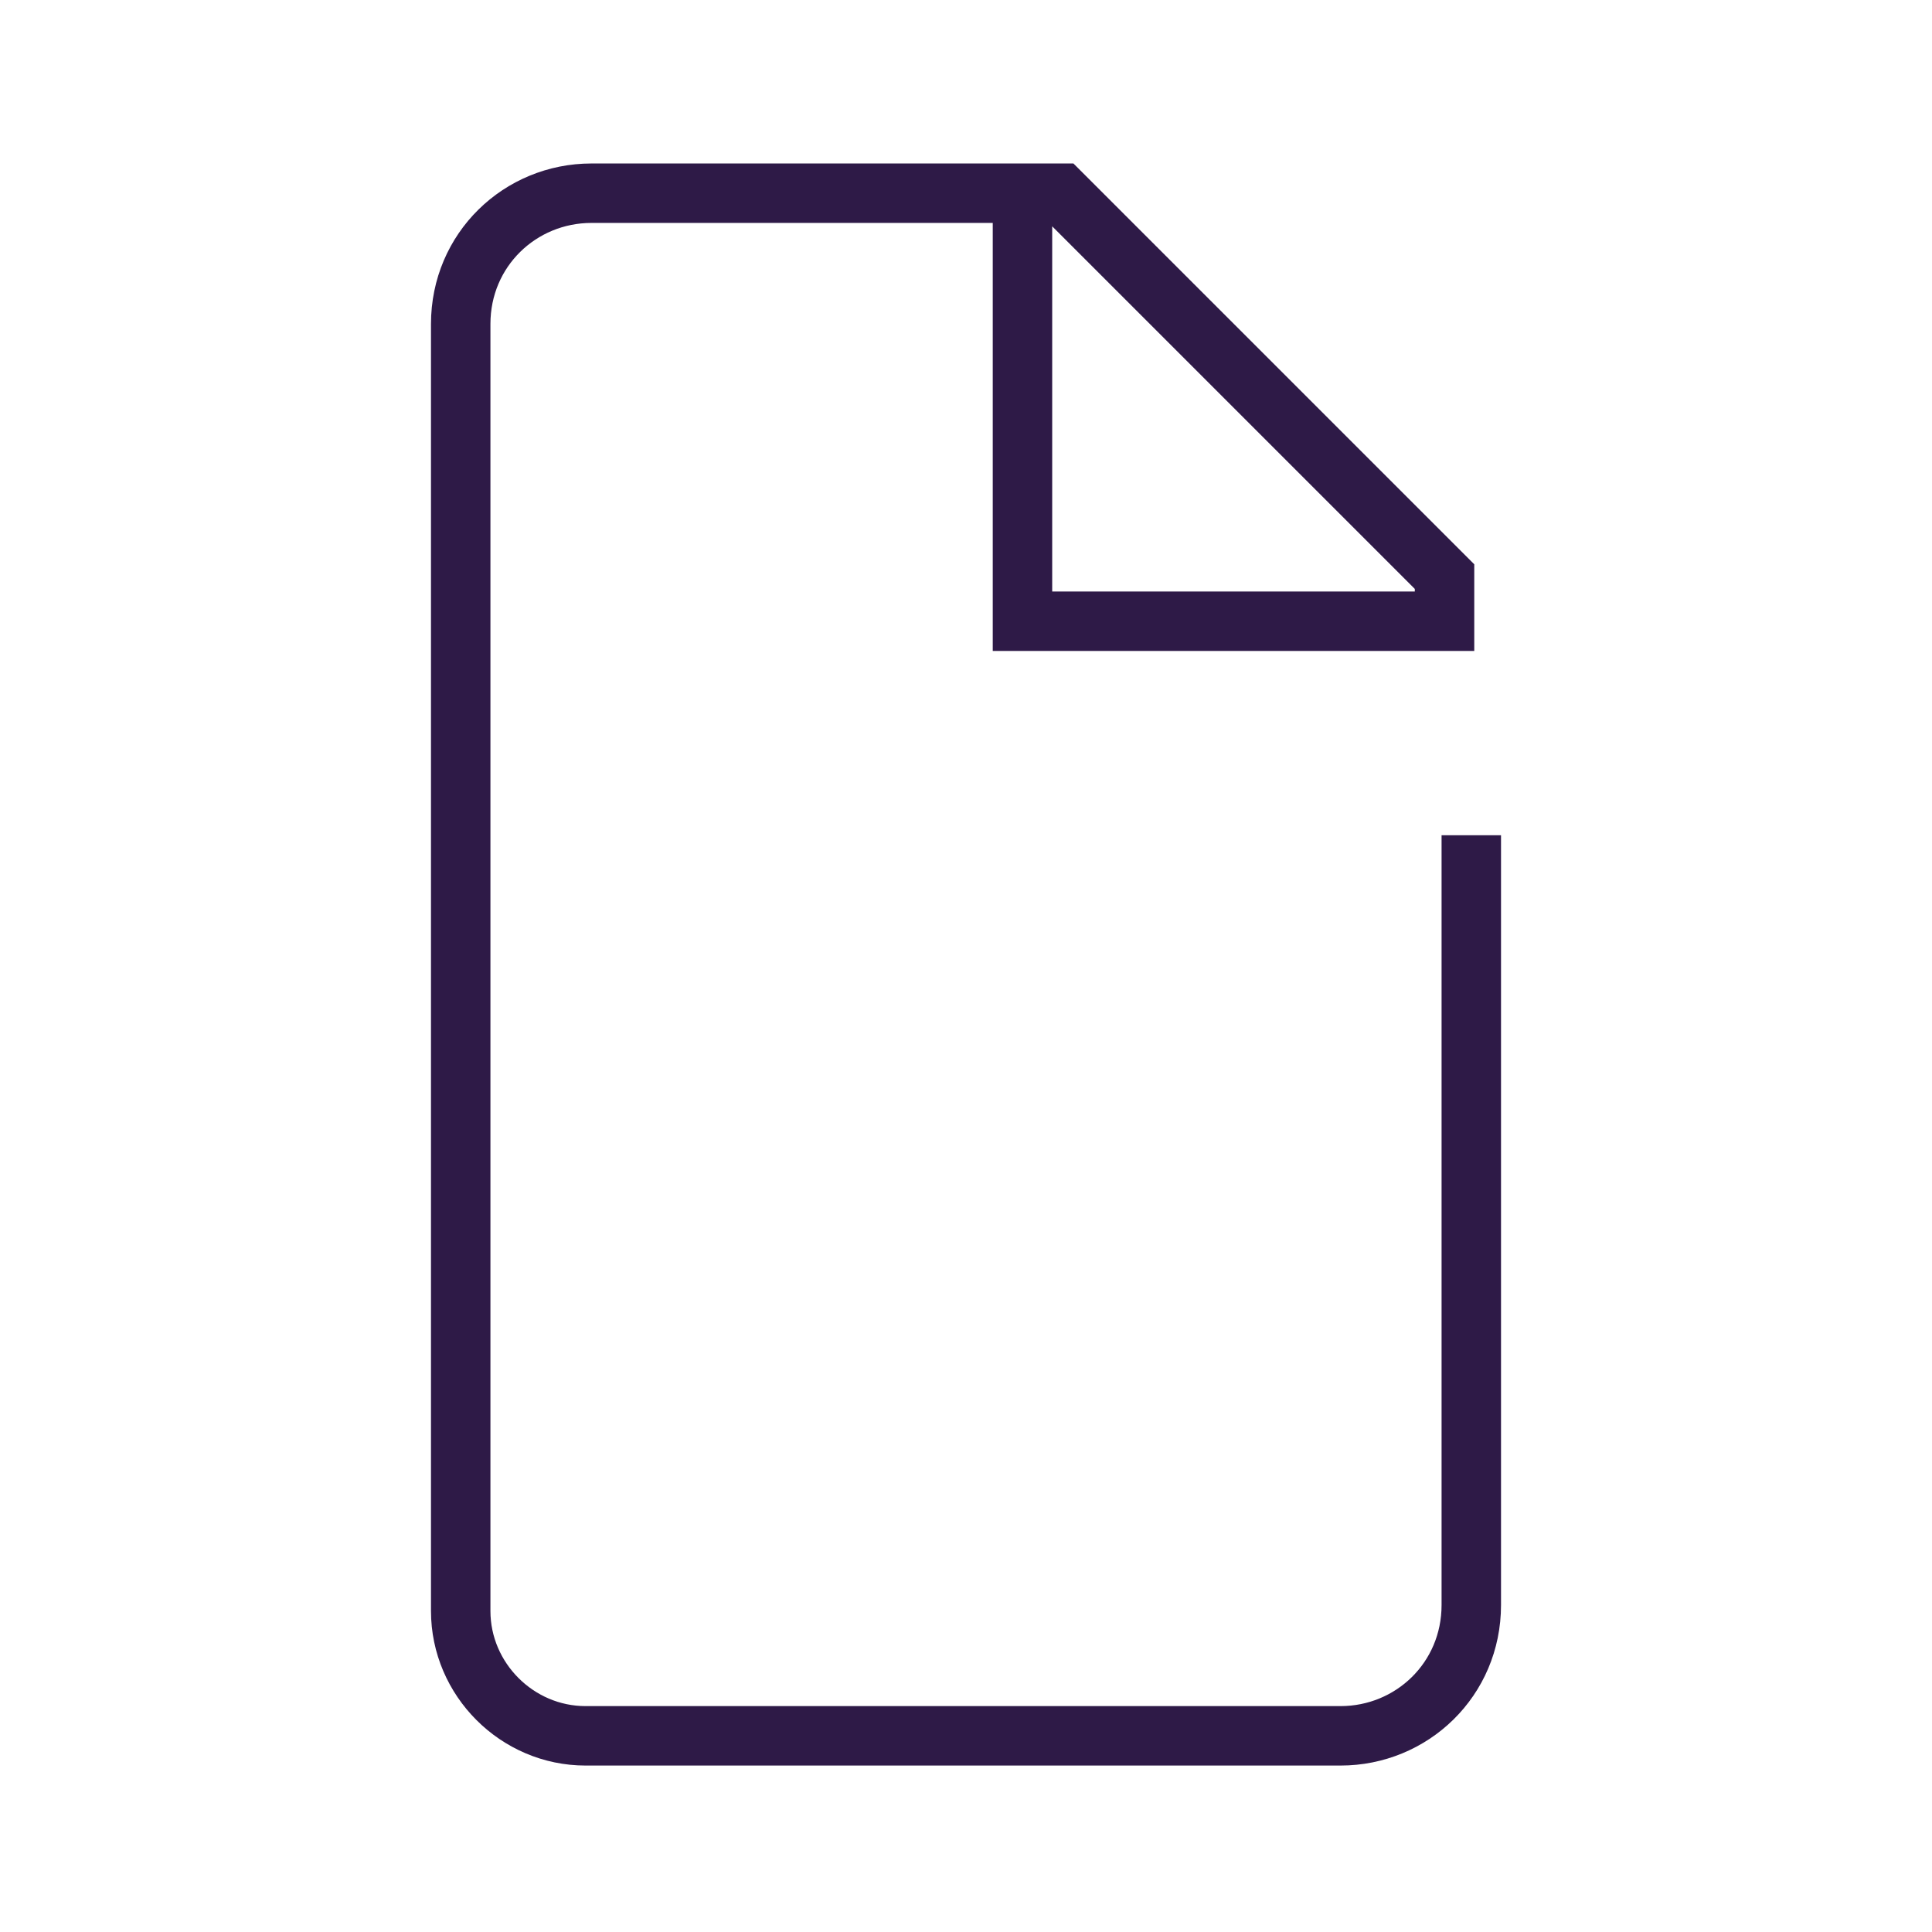 <?xml version="1.0" encoding="utf-8"?>
<!-- Generator: Adobe Illustrator 25.4.1, SVG Export Plug-In . SVG Version: 6.00 Build 0)  -->
<svg version="1.1" id="Layer_1" xmlns="http://www.w3.org/2000/svg" xmlns:xlink="http://www.w3.org/1999/xlink" x="0px" y="0px"
	 viewBox="0 0 65 65" style="enable-background:new 0 0 65 65;" xml:space="preserve">
<style type="text/css">
	.st0{fill:none;stroke:#2E1A47;stroke-width:2;stroke-miterlimit:10;}
</style>
<g>
	<path class="st0" d="M49.5,28.1V54c0,2.5-2,4.4-4.4,4.4H19.7c-2.3,0-4.2-1.9-4.2-4.2V10.9c0-2.5,2-4.4,4.4-4.4h15.8l12.9,12.9v1.5
		h-0.4H34.4V6.5"/>
</g>
</svg>
